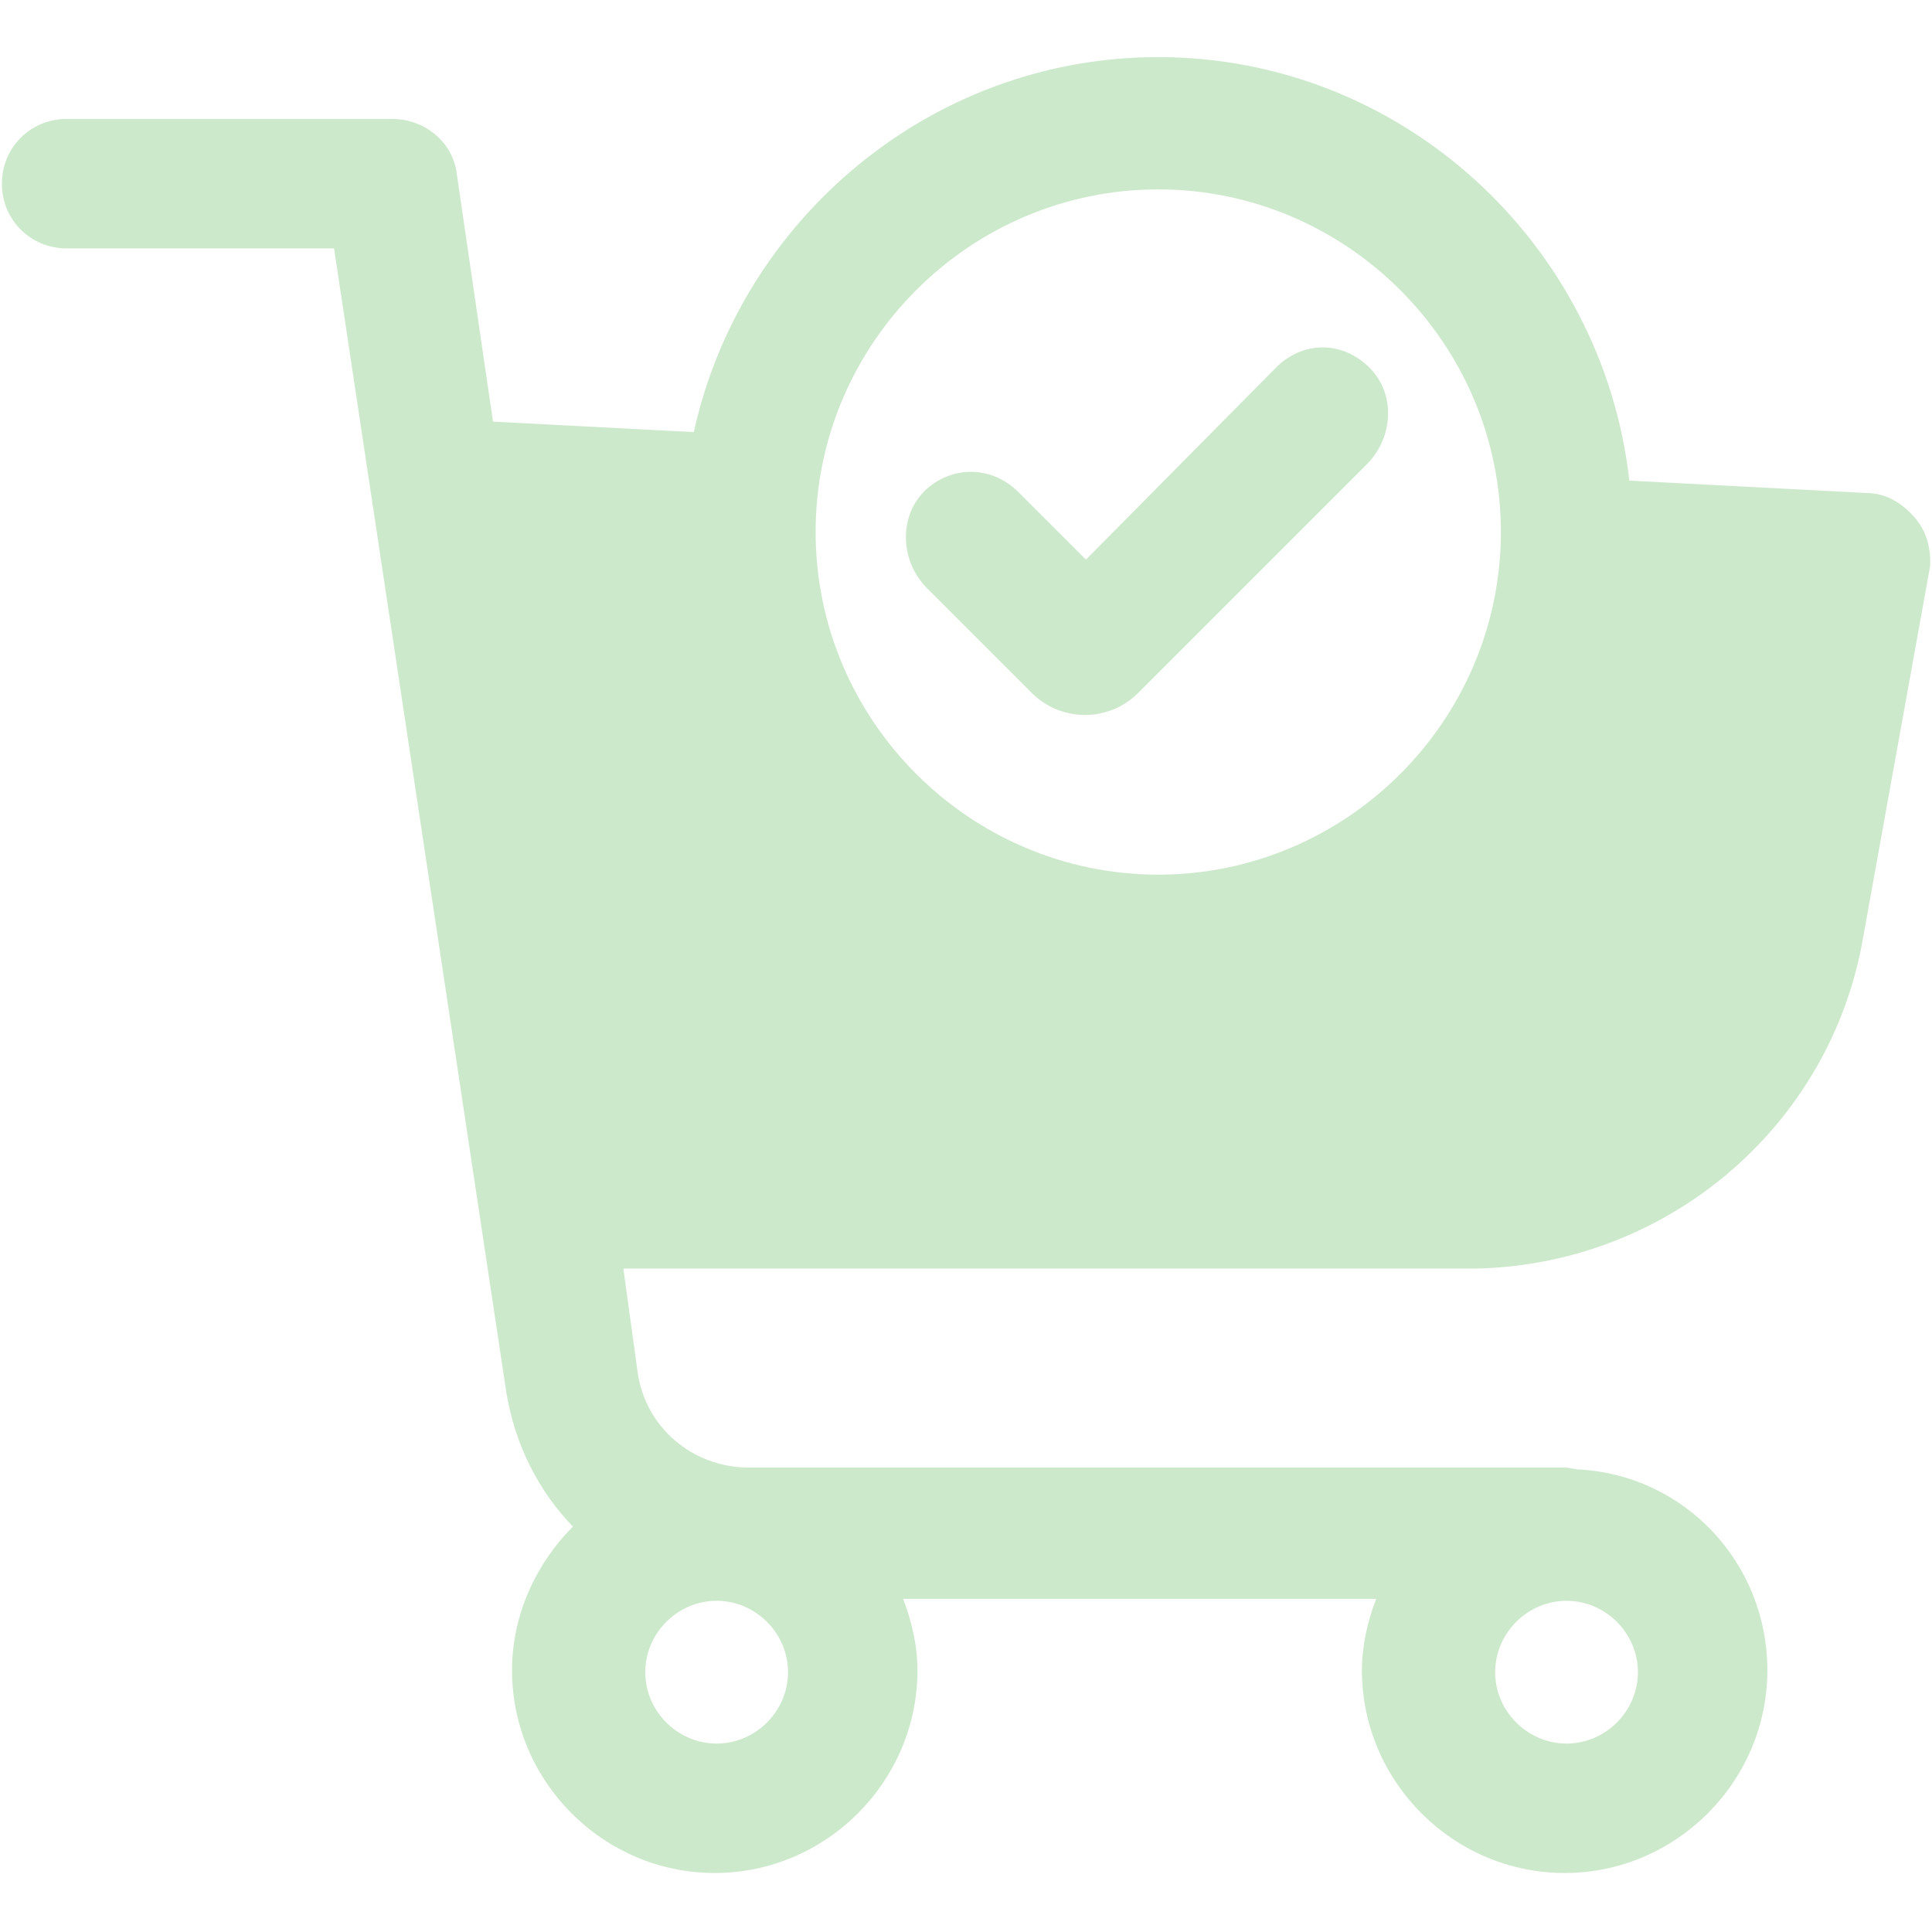 <?xml version="1.0" encoding="utf-8"?>
<!-- Generator: Adobe Illustrator 22.1.0, SVG Export Plug-In . SVG Version: 6.00 Build 0)  -->
<svg version="1.1" xmlns="http://www.w3.org/2000/svg" xmlns:xlink="http://www.w3.org/1999/xlink" x="0px" y="0px"
	 viewBox="0 0 203 203" style="enable-background:new 0 0 203 203;" xml:space="preserve">
<style type="text/css">
	.st0{fill:#CDE9CC;}
</style>
<g id="Слой_2">
</g>
<g id="Слой_1">
	<g>
		<path class="st0" d="M201.2,54.4c-1.3-1.5-3-2.6-5.1-2.6l-24.9-1.3C168.4,25.6,147.3,6,121.7,6C97.8,6,77.8,23.1,72.9,45.4
			l-21.1-1.1l-3.8-26c-0.4-3.4-3.4-5.8-6.8-5.8H7c-3.8,0-6.8,3-6.8,6.8s3,6.8,6.8,6.8h28.1l18.1,120.2c0.9,5.5,3.4,10.4,7,14.1
			c-3.8,3.8-6.4,9.2-6.4,15.1c0,11.7,9.6,21.3,21.3,21.3s21.3-9.6,21.3-21.3c0-2.6-0.6-5.1-1.5-7.5h49.7c-0.9,2.3-1.5,4.9-1.5,7.5
			c0,11.7,9.6,21.3,21.3,21.3c11.7,0,21.3-9.6,21.3-21.3c0-11.3-8.7-20.5-19.8-21.1c-0.4,0-0.9-0.2-1.5-0.2H78.7
			c-6,0-10.9-4.3-11.7-10l-1.5-10.9h88.7c20.5,0,38.2-14.7,41.6-35l7-38.8C202.9,57.8,202.5,55.9,201.2,54.4z M164.6,168.2
			c4.1,0,7.5,3.4,7.5,7.5c0,4.1-3.4,7.5-7.5,7.5c-4.1,0-7.5-3.4-7.5-7.5C157.1,171.6,160.5,168.2,164.6,168.2z M75.3,168.2
			c4.1,0,7.5,3.4,7.5,7.5c0,4.1-3.4,7.5-7.5,7.5c-4.1,0-7.5-3.4-7.5-7.5C67.8,171.6,71.2,168.2,75.3,168.2z M121.7,19.9
			c19.8,0,36,16.2,36,36s-16.2,36-36,36s-36-16.2-36-36S101.9,19.9,121.7,19.9z"/>
		<path class="st0" d="M143.6,48.8l-6.9,6.9l0,0l-17.1,17.1c-3.1,3.1-8.1,3.1-11.2,0l-4.1-4.1l-6.9-6.9c-3-3-3-8.1,0.3-10.7
			c2.8-2.2,6.6-2,9.2,0.5l7.1,7.1c0.1,0.1,0.2,0.1,0.2,0l19.9-20.1c2.6-2.6,6.4-2.8,9.2-0.5C146.7,40.8,146.6,45.8,143.6,48.8z"/>
	</g>
</g>
</svg>
